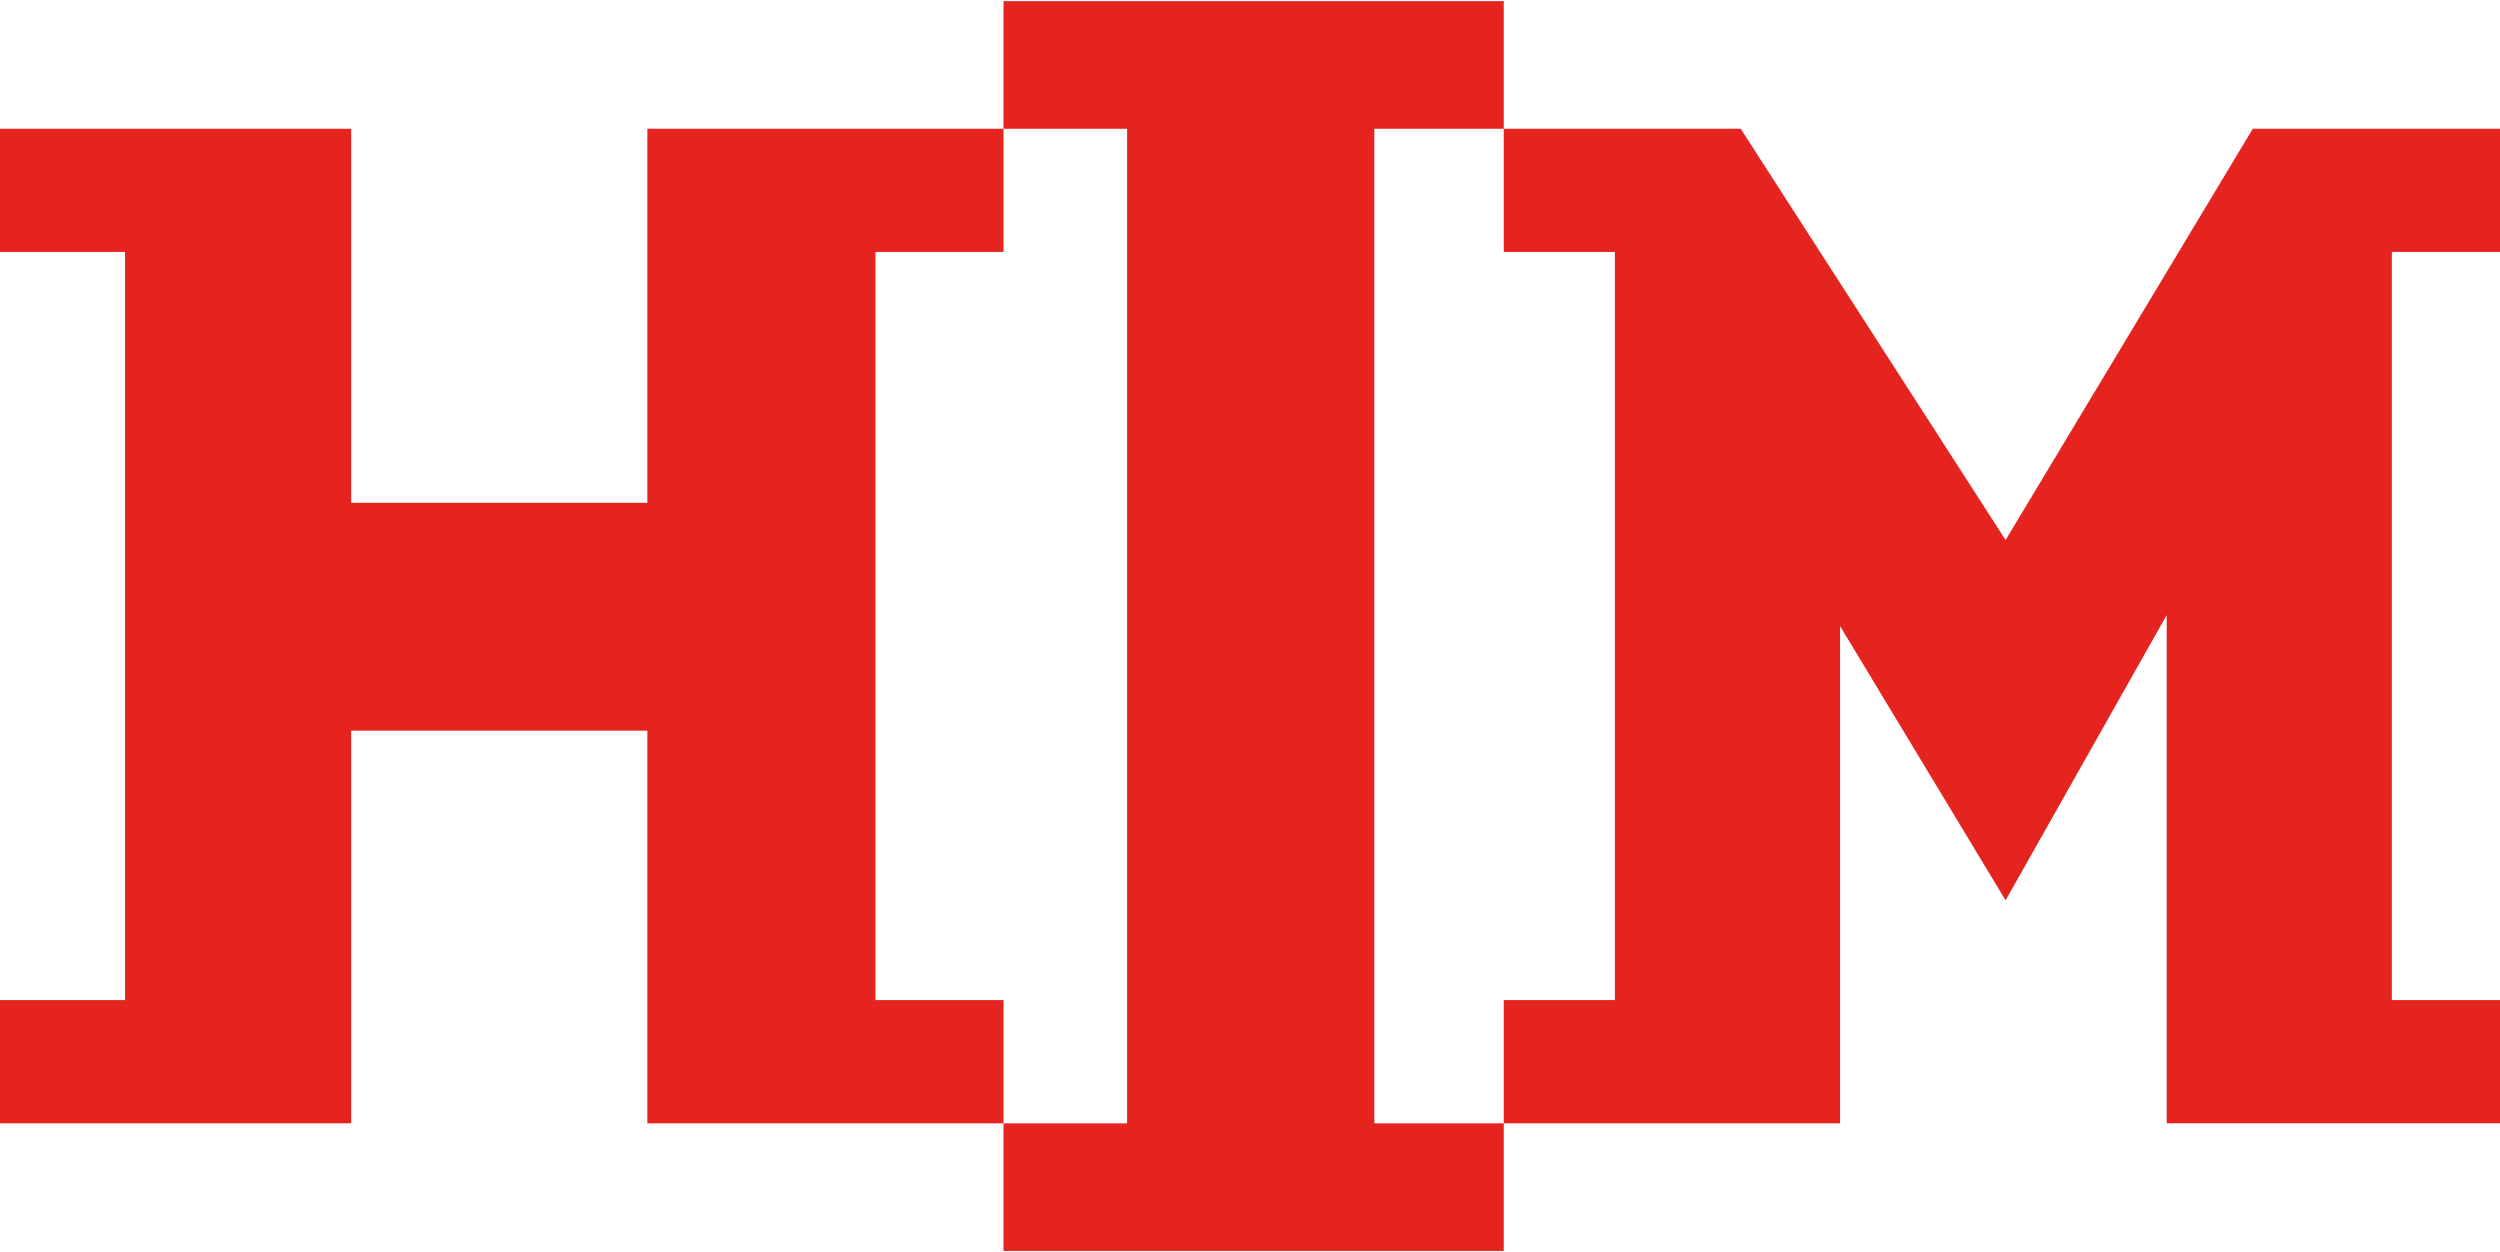 <?xml version="1.0" encoding="utf-8"?>
<!-- Generator: Adobe Illustrator 16.0.0, SVG Export Plug-In . SVG Version: 6.00 Build 0)  -->
<!DOCTYPE svg PUBLIC "-//W3C//DTD SVG 1.1//EN" "http://www.w3.org/Graphics/SVG/1.1/DTD/svg11.dtd">
<svg version="1.1" id="Laag_1" xmlns="http://www.w3.org/2000/svg" xmlns:xlink="http://www.w3.org/1999/xlink" x="0px" y="0px"
	 width="129.844px" height="65px" viewBox="0 0 129.844 65" enable-background="new 0 0 129.844 65" xml:space="preserve">
<g>
	<polygon fill="#E52420" points="0,6.687 18.239,6.687 18.239,26.115 33.622,26.115 33.622,6.687 52.12,6.687 52.12,13.085 
		45.47,13.085 45.47,51.942 52.12,51.942 52.12,58.343 33.622,58.343 33.622,37.949 18.239,37.949 18.239,58.343 0,58.343 0,51.942 
		6.494,51.942 6.494,13.085 0,13.085 	"/>
	<polygon fill="#E52420" points="52.12,0.058 52.12,6.688 58.539,6.688 58.539,58.344 52.12,58.344 52.12,64.972 78.101,64.972 
		78.101,58.344 71.379,58.344 71.379,6.688 78.101,6.688 78.101,0.058 	"/>
	<polygon fill-rule="evenodd" clip-rule="evenodd" fill="#E52420" points="78.101,6.687 90.408,6.687 104.166,28.047 117.004,6.687 
		129.844,6.687 129.844,13.085 124.227,13.085 124.227,51.942 129.844,51.942 129.844,58.339 112.533,58.339 112.533,31.945 
		104.166,46.76 95.568,32.515 95.568,58.343 78.101,58.343 78.101,51.942 83.874,51.942 83.874,13.085 78.101,13.085 	"/>
</g>
</svg>

